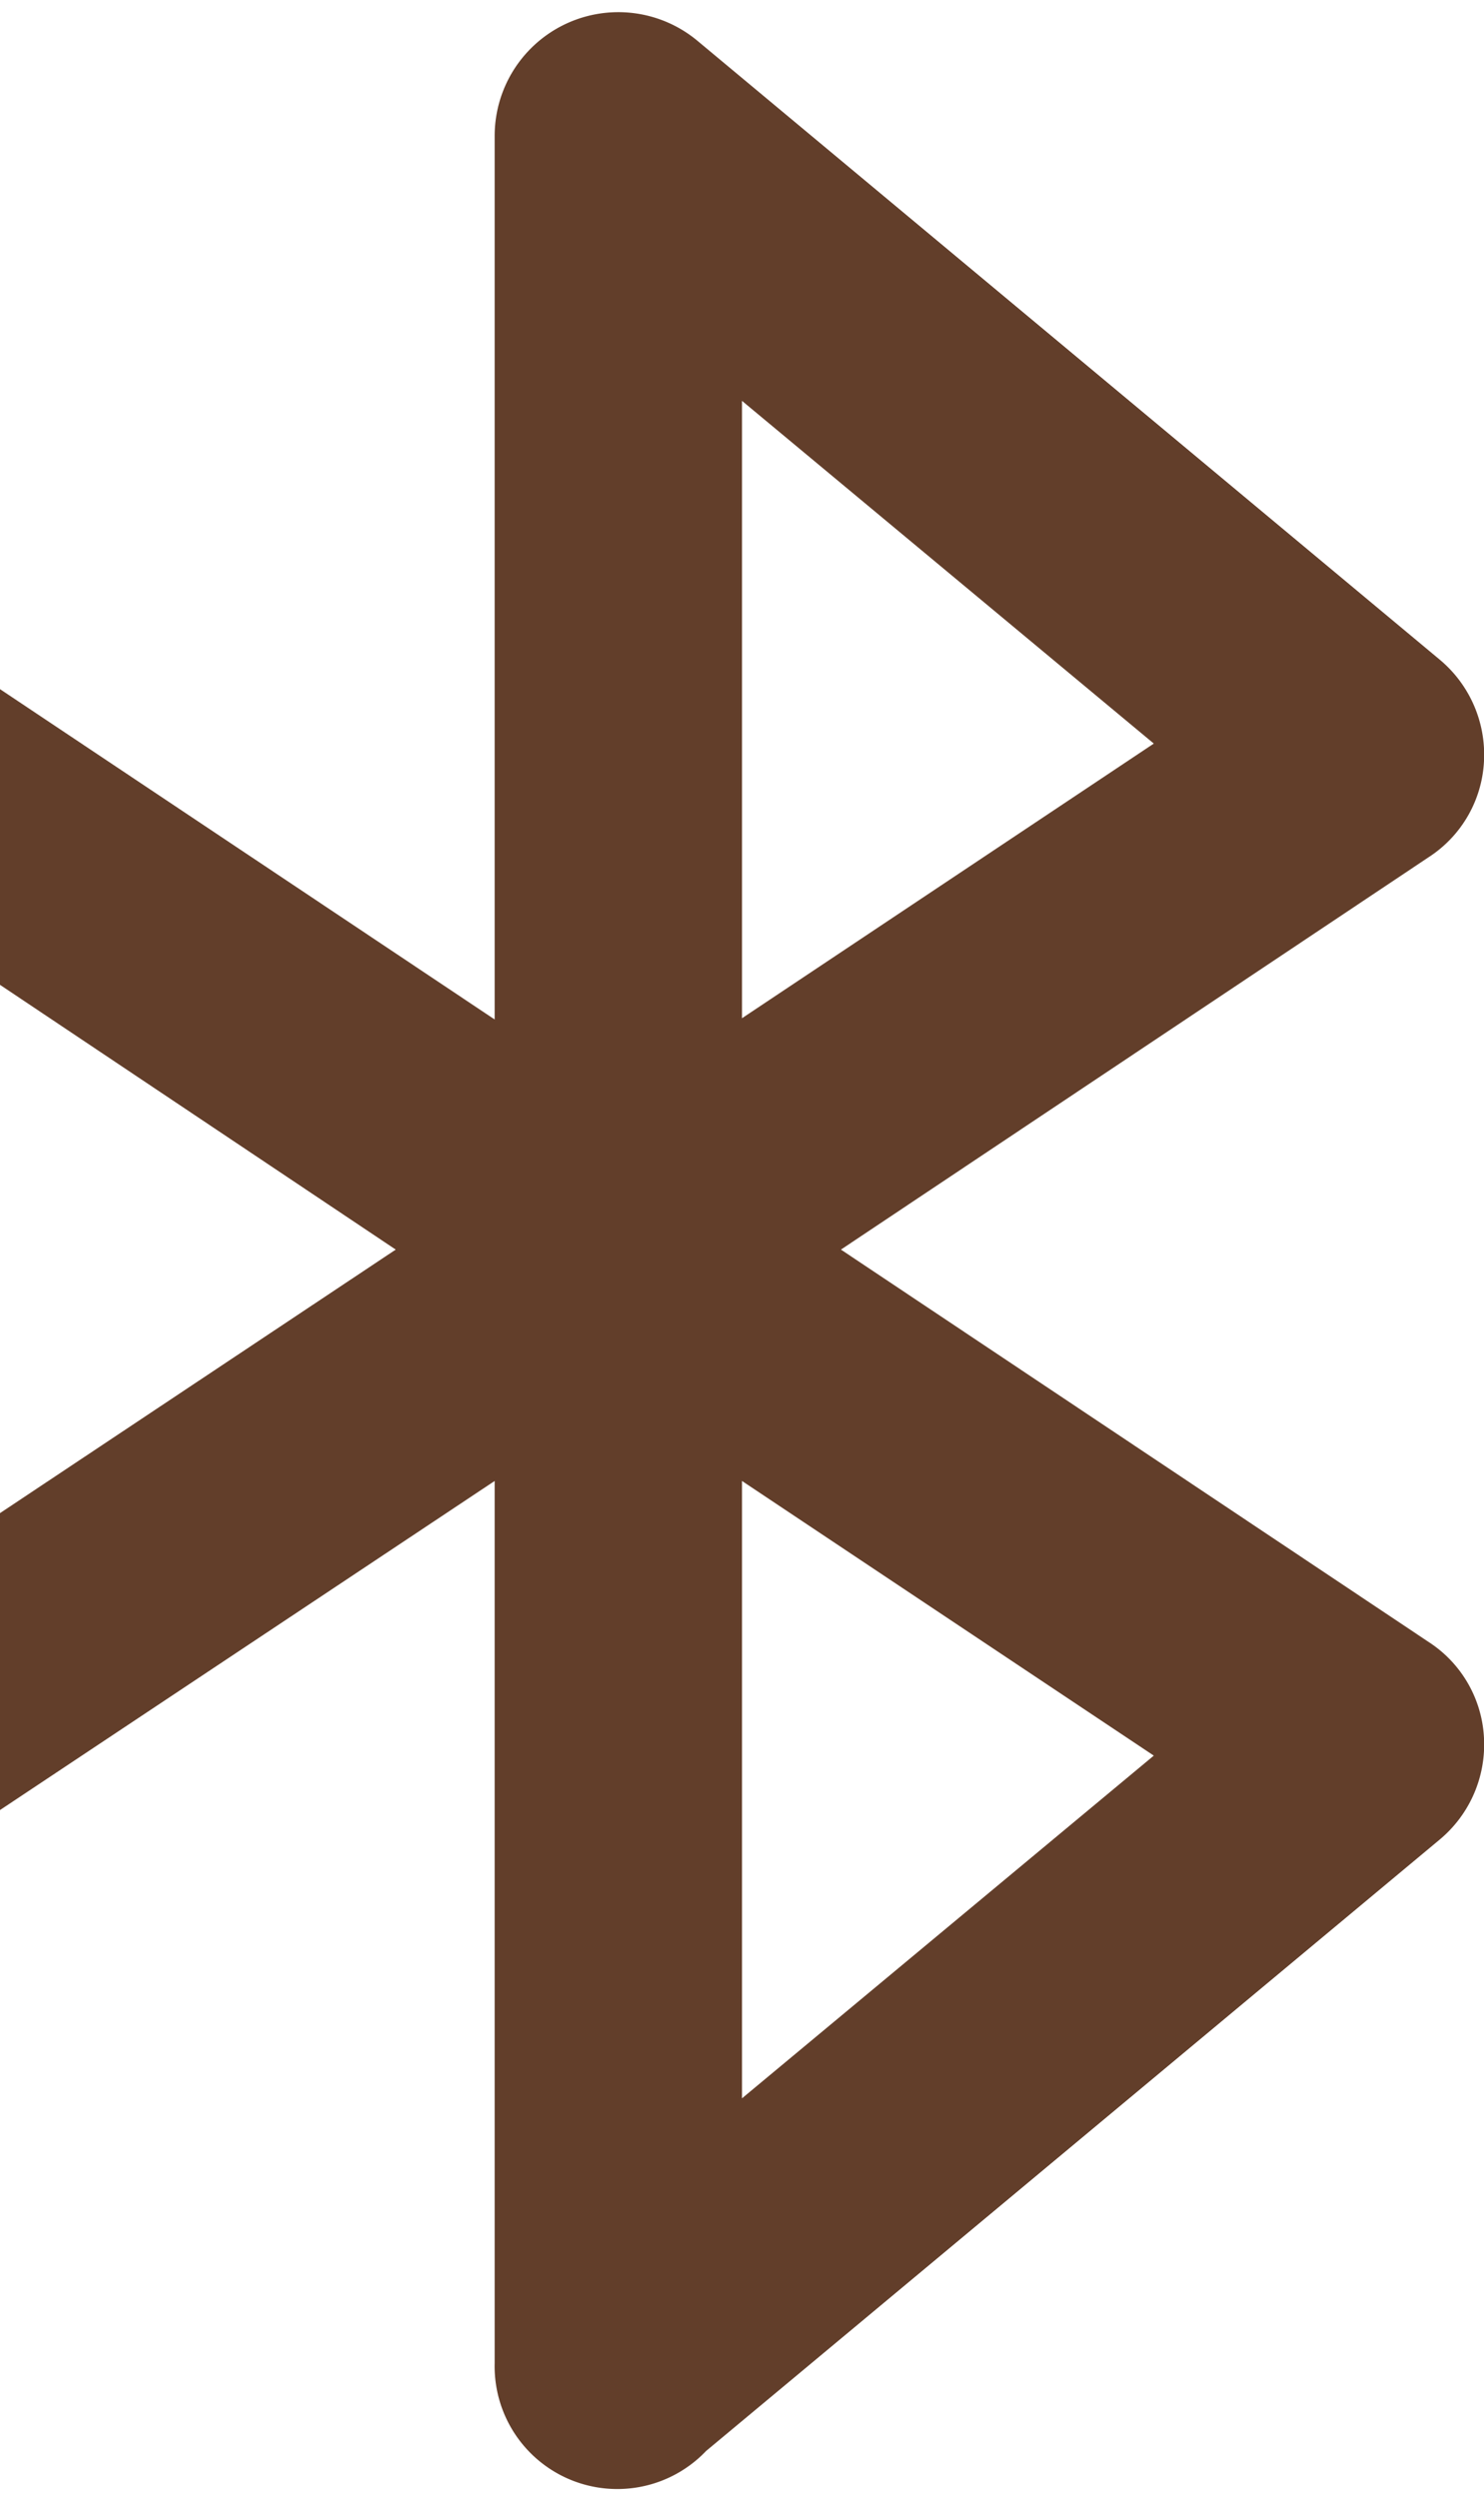 <?xml version="1.0" encoding="UTF-8" standalone="no"?><svg xmlns="http://www.w3.org/2000/svg" xmlns:xlink="http://www.w3.org/1999/xlink" fill="#000000" height="20.2" preserveAspectRatio="xMidYMid meet" version="1" viewBox="6.0 1.9 12.0 20.2" width="12" zoomAndPan="magnify"><g id="change1_1"><path d="M12.8,12l4.75-3.17A.982.982,0,0,0,18,8.05a1,1,0,0,0-.36-.82l-6-5A1,1,0,0,0,10,3v7.14L6,7.47V9.86L9.2,12,6,14.13v2.4l4-2.66V21a.992.992,0,0,0,1.71.71l5.93-4.94a1,1,0,0,0,.36-.82.982.982,0,0,0-.45-.78ZM12,5.14l3.33,2.77L12,10.13Zm0,13.72V13.87l3.33,2.22Z" fill="#623e2a"/></g></svg>